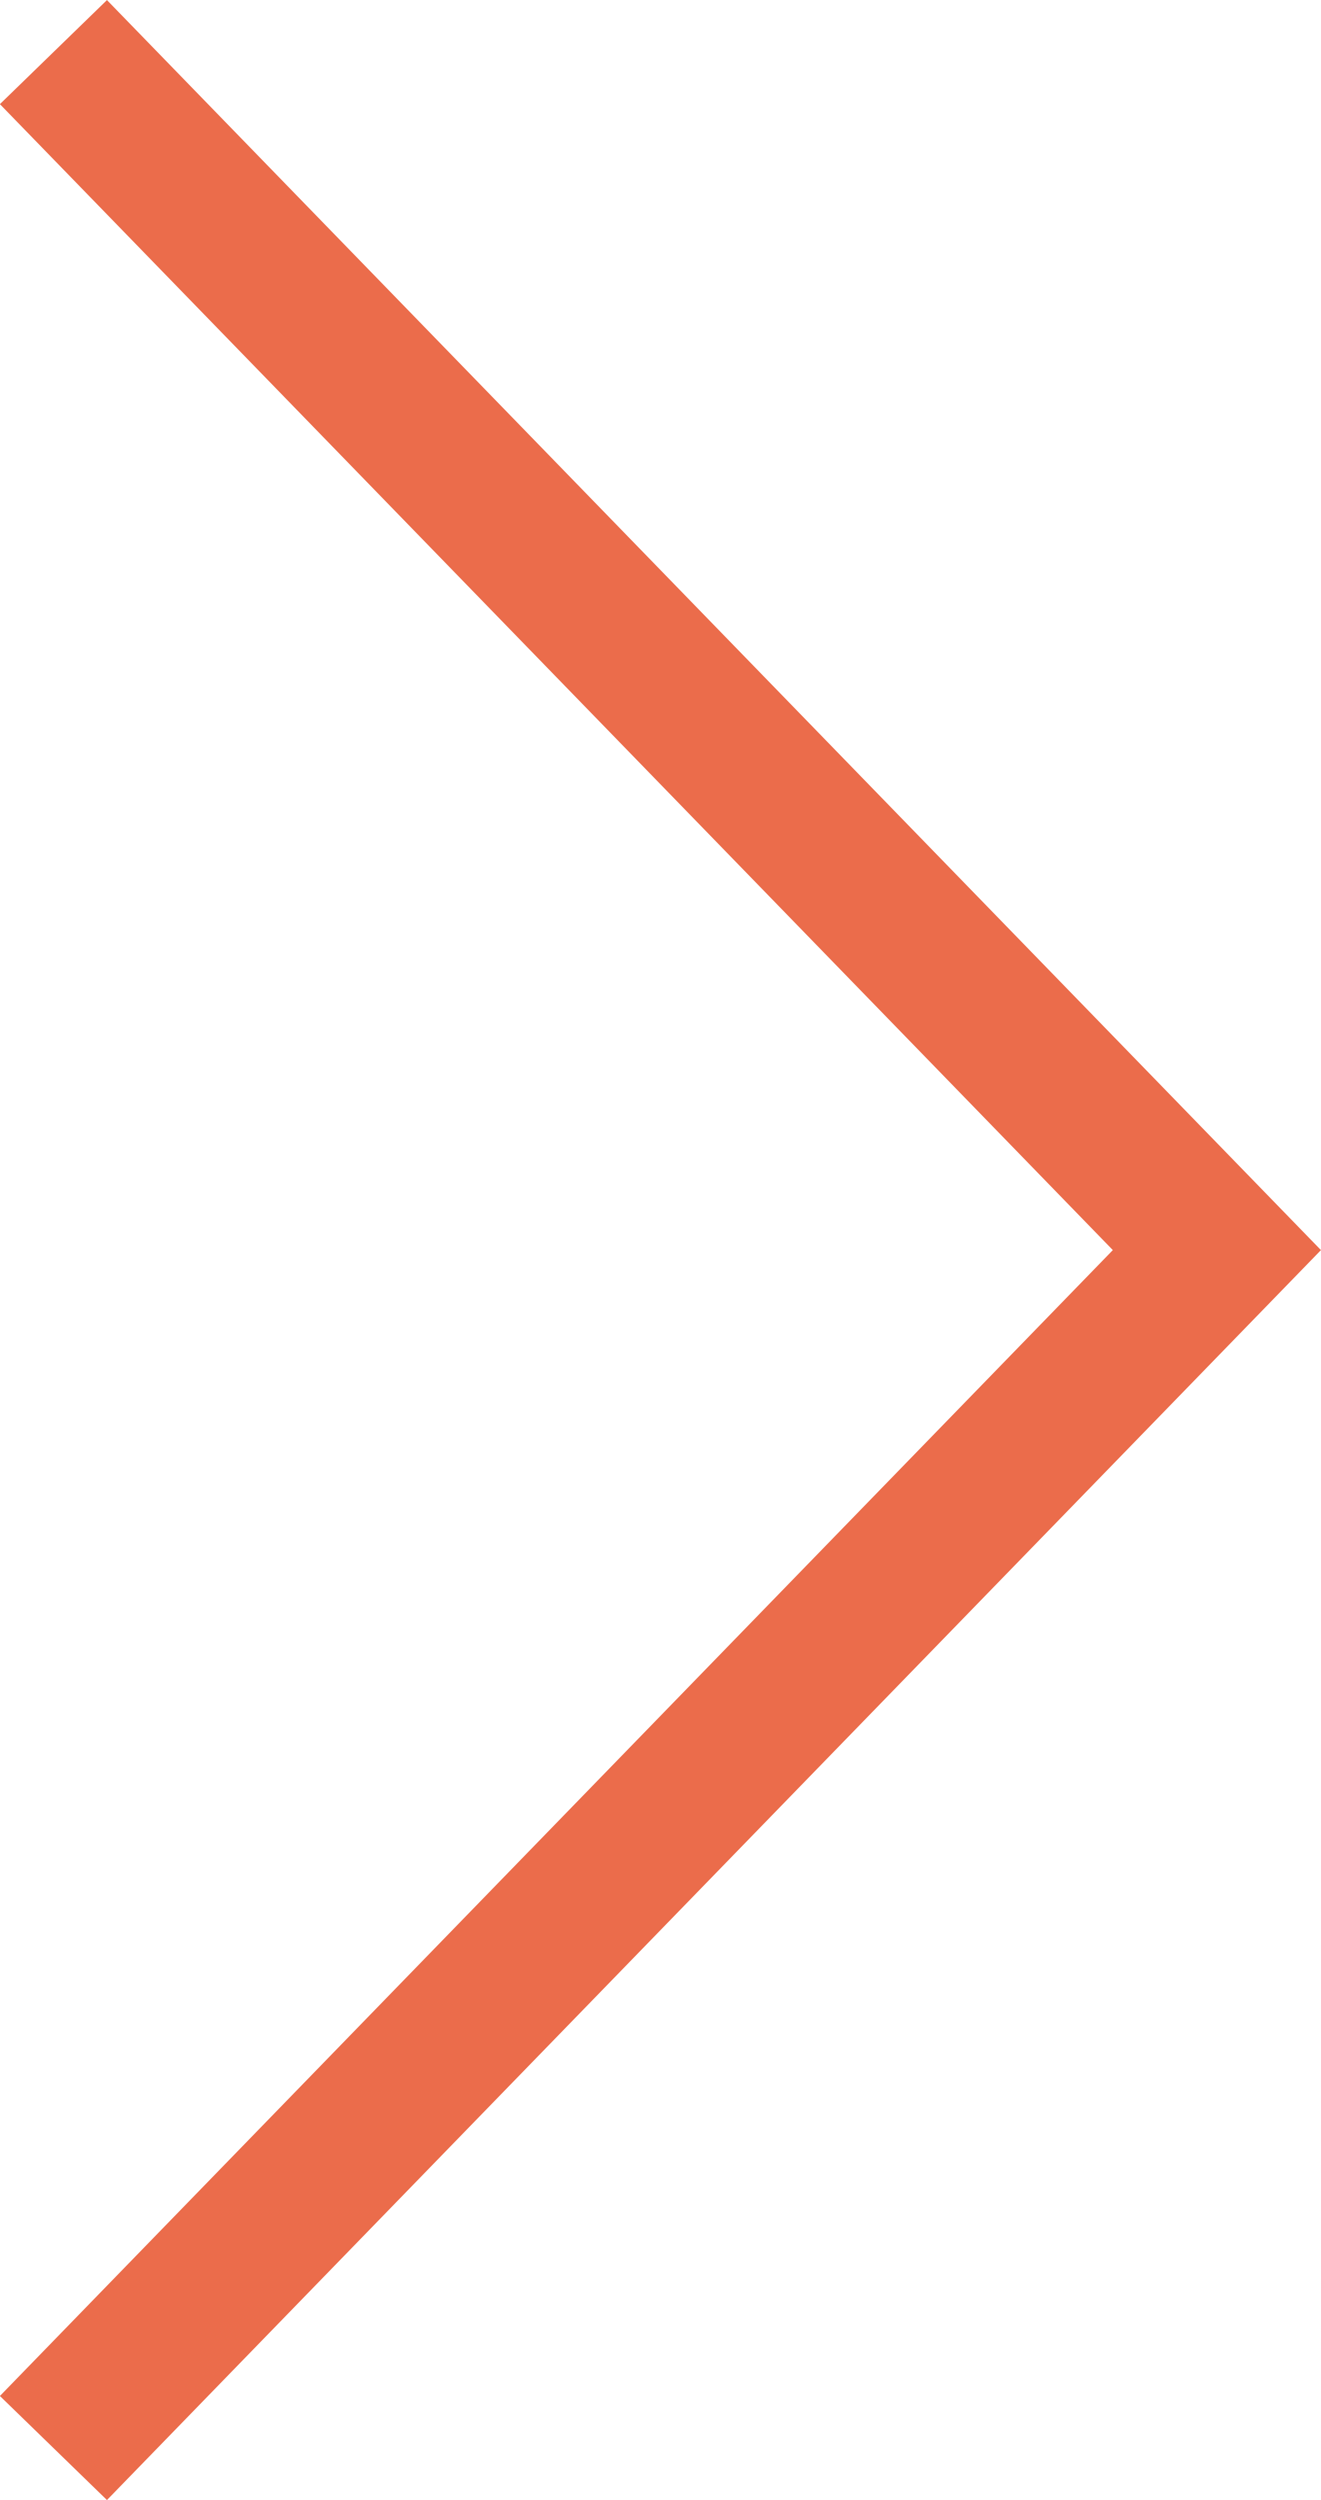<svg xmlns="http://www.w3.org/2000/svg" width="17.701" height="33.482" viewBox="0 0 17.701 33.482">
  <path id="Path_1954" data-name="Path 1954" d="M-15182.308,4954.75l15.59,16.045-15.59,16.044" transform="translate(15183.024 -4954.052)" fill="none" stroke="#eb6c4b" stroke-width="2"/>
</svg>
